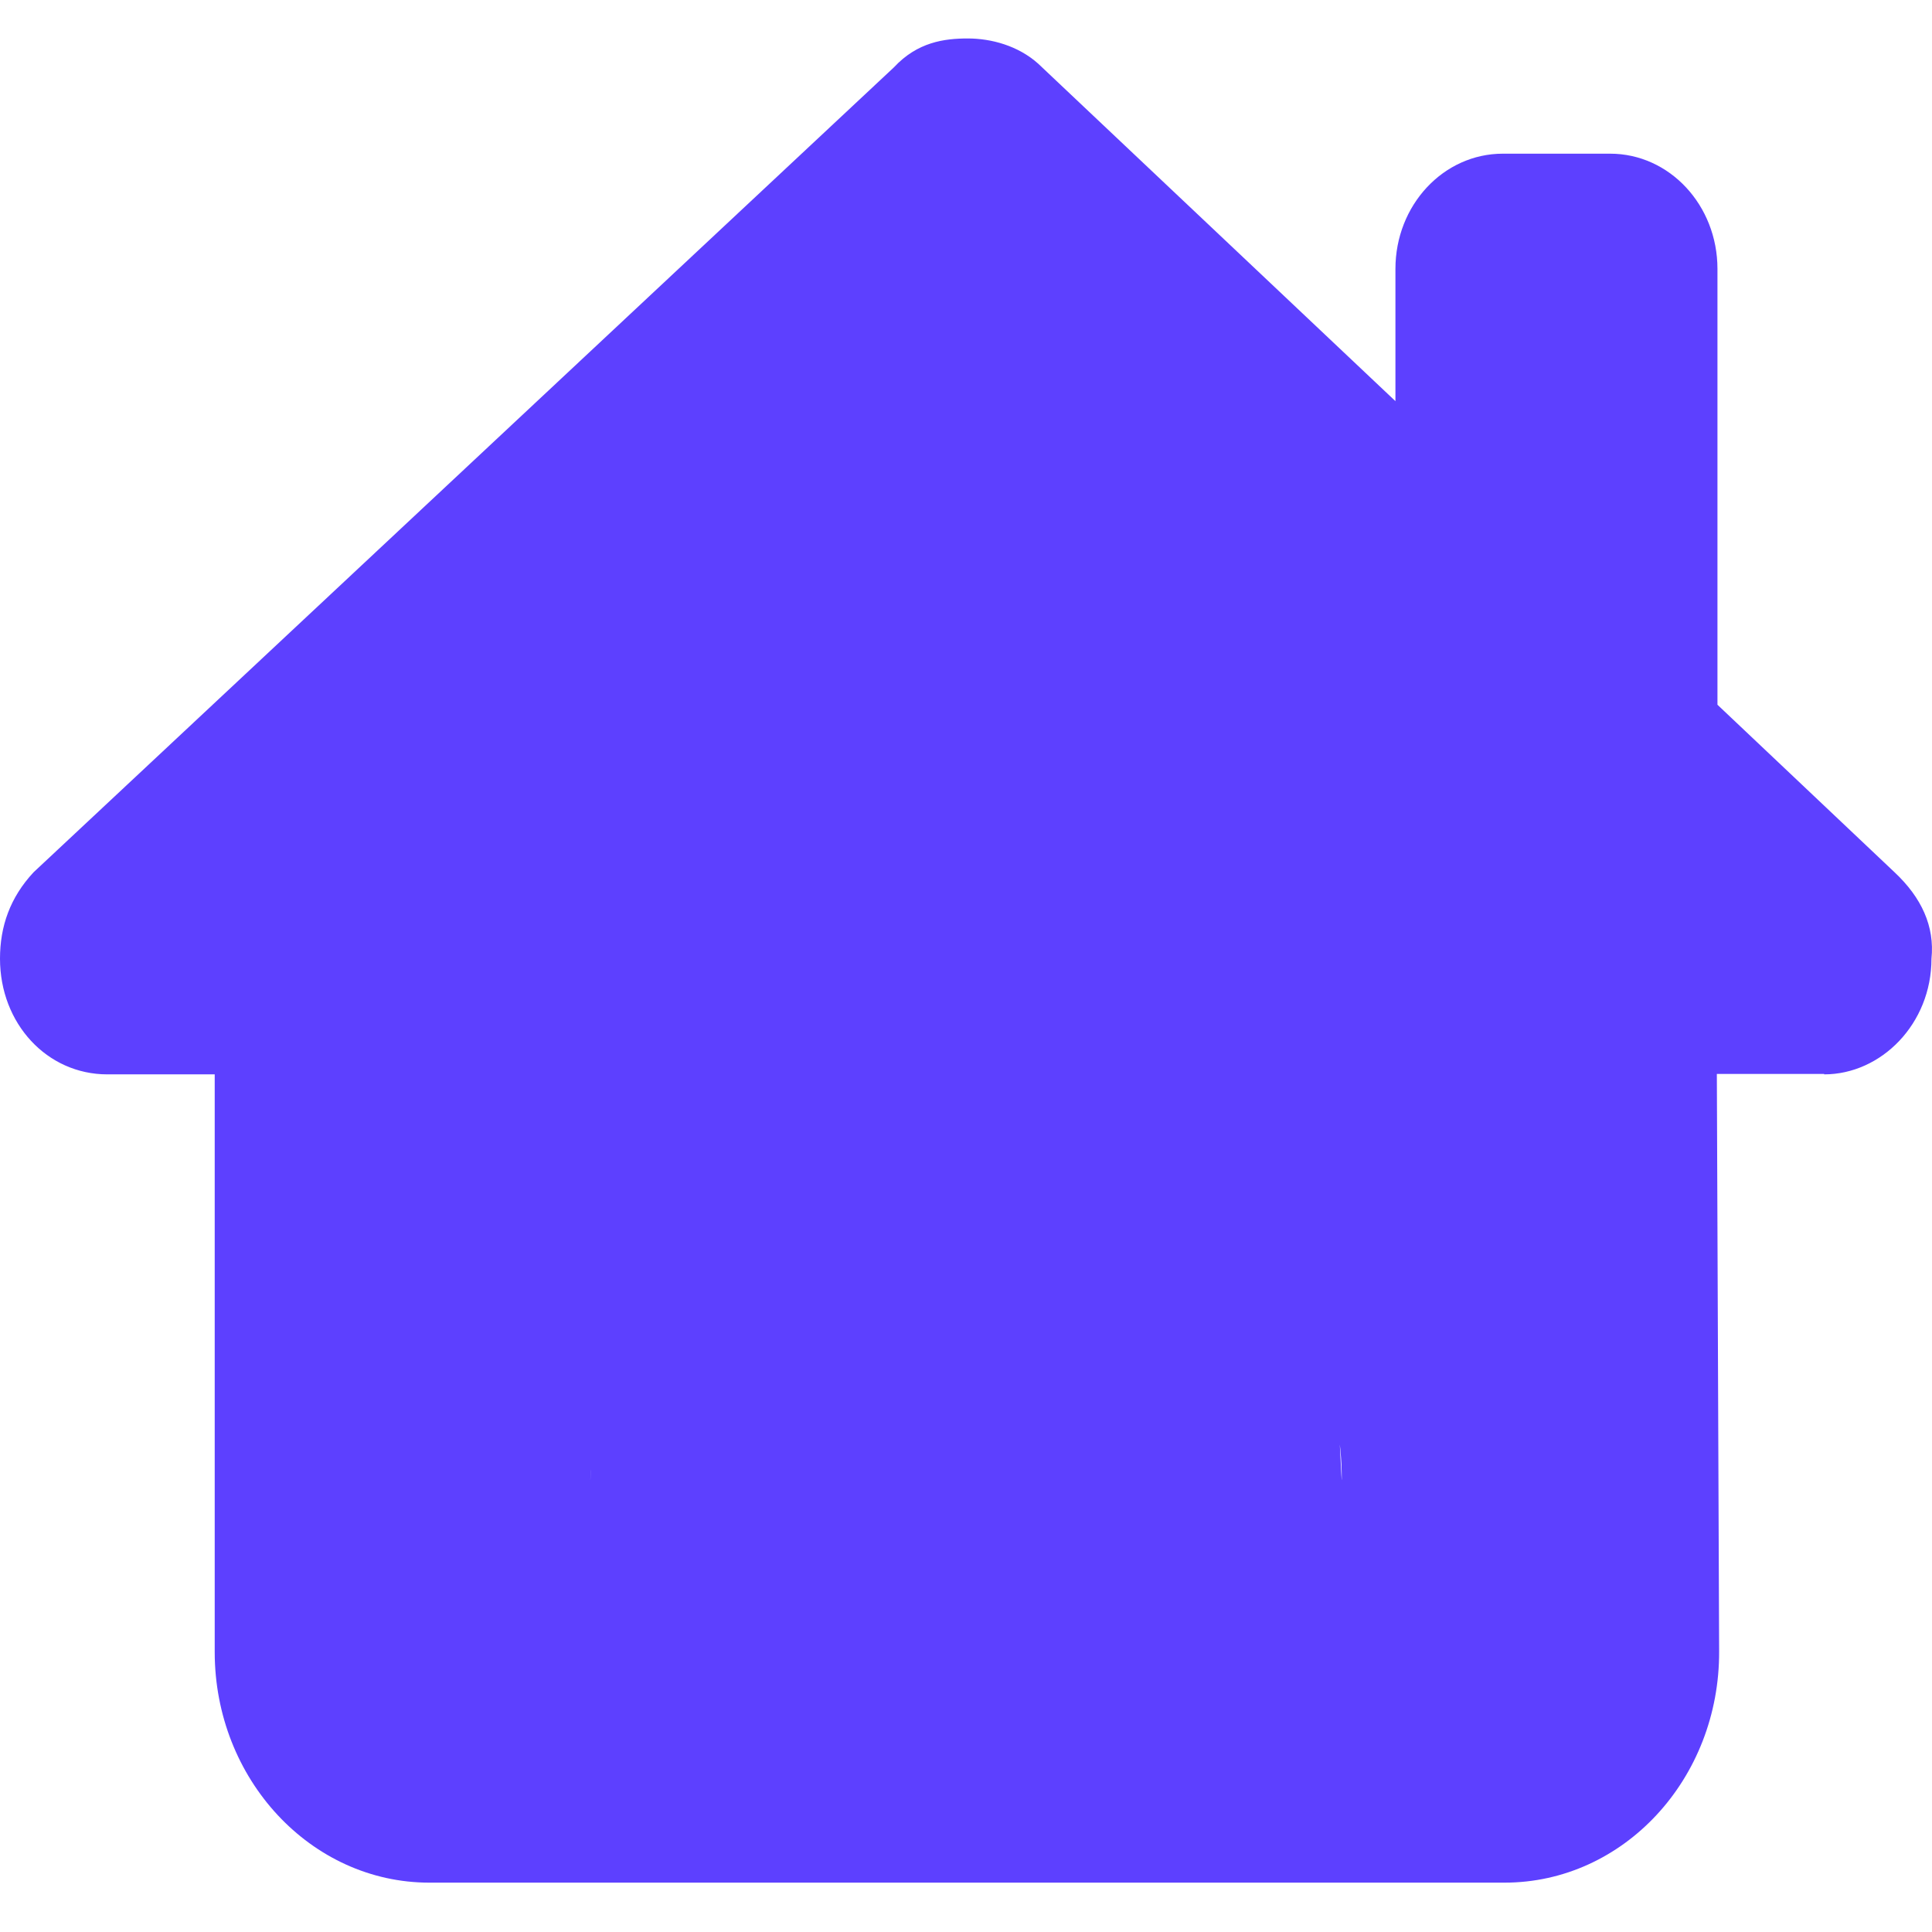 <svg width="22" height="22" viewBox="0 0 22 22" fill="none" xmlns="http://www.w3.org/2000/svg">
<path d="M20.772 12.234C21.421 12.234 21.994 11.659 21.994 10.917C22.032 10.548 21.88 10.22 21.574 9.933L19.557 8.025V3.062C19.557 2.337 19.011 1.75 18.335 1.75H17.113C16.436 1.75 15.89 2.337 15.89 3.062V4.568L11.822 0.725C11.593 0.52 11.287 0.438 11.02 0.438C10.753 0.438 10.447 0.479 10.18 0.766L0.382 9.933C0.115 10.22 0 10.548 0 10.917C0 11.655 0.535 12.234 1.222 12.234H2.445V18.812C2.445 20.26 3.541 21.438 4.889 21.438H17.132C18.488 21.438 19.584 20.256 19.576 18.8L19.55 12.229H20.772V12.234ZM11.001 7C11.649 7 12.271 7.277 12.73 7.769C13.188 8.261 13.446 8.929 13.446 9.625C13.446 10.321 13.188 10.989 12.73 11.481C12.271 11.973 11.649 12.25 11.001 12.25C10.353 12.25 9.731 11.973 9.272 11.481C8.814 10.989 8.556 10.321 8.556 9.625C8.556 8.929 8.814 8.261 9.272 7.769C9.731 7.277 10.353 7 11.001 7ZM6.723 16.844C6.723 15.031 8.09 13.562 9.779 13.562H12.223C13.912 13.562 15.279 15.031 15.279 16.844C15.279 17.205 14.836 6.438 14.5 6.438H7.166C6.83 6.438 6.723 17.205 6.723 16.844Z" fill="#5D40FF"/>
</svg>
